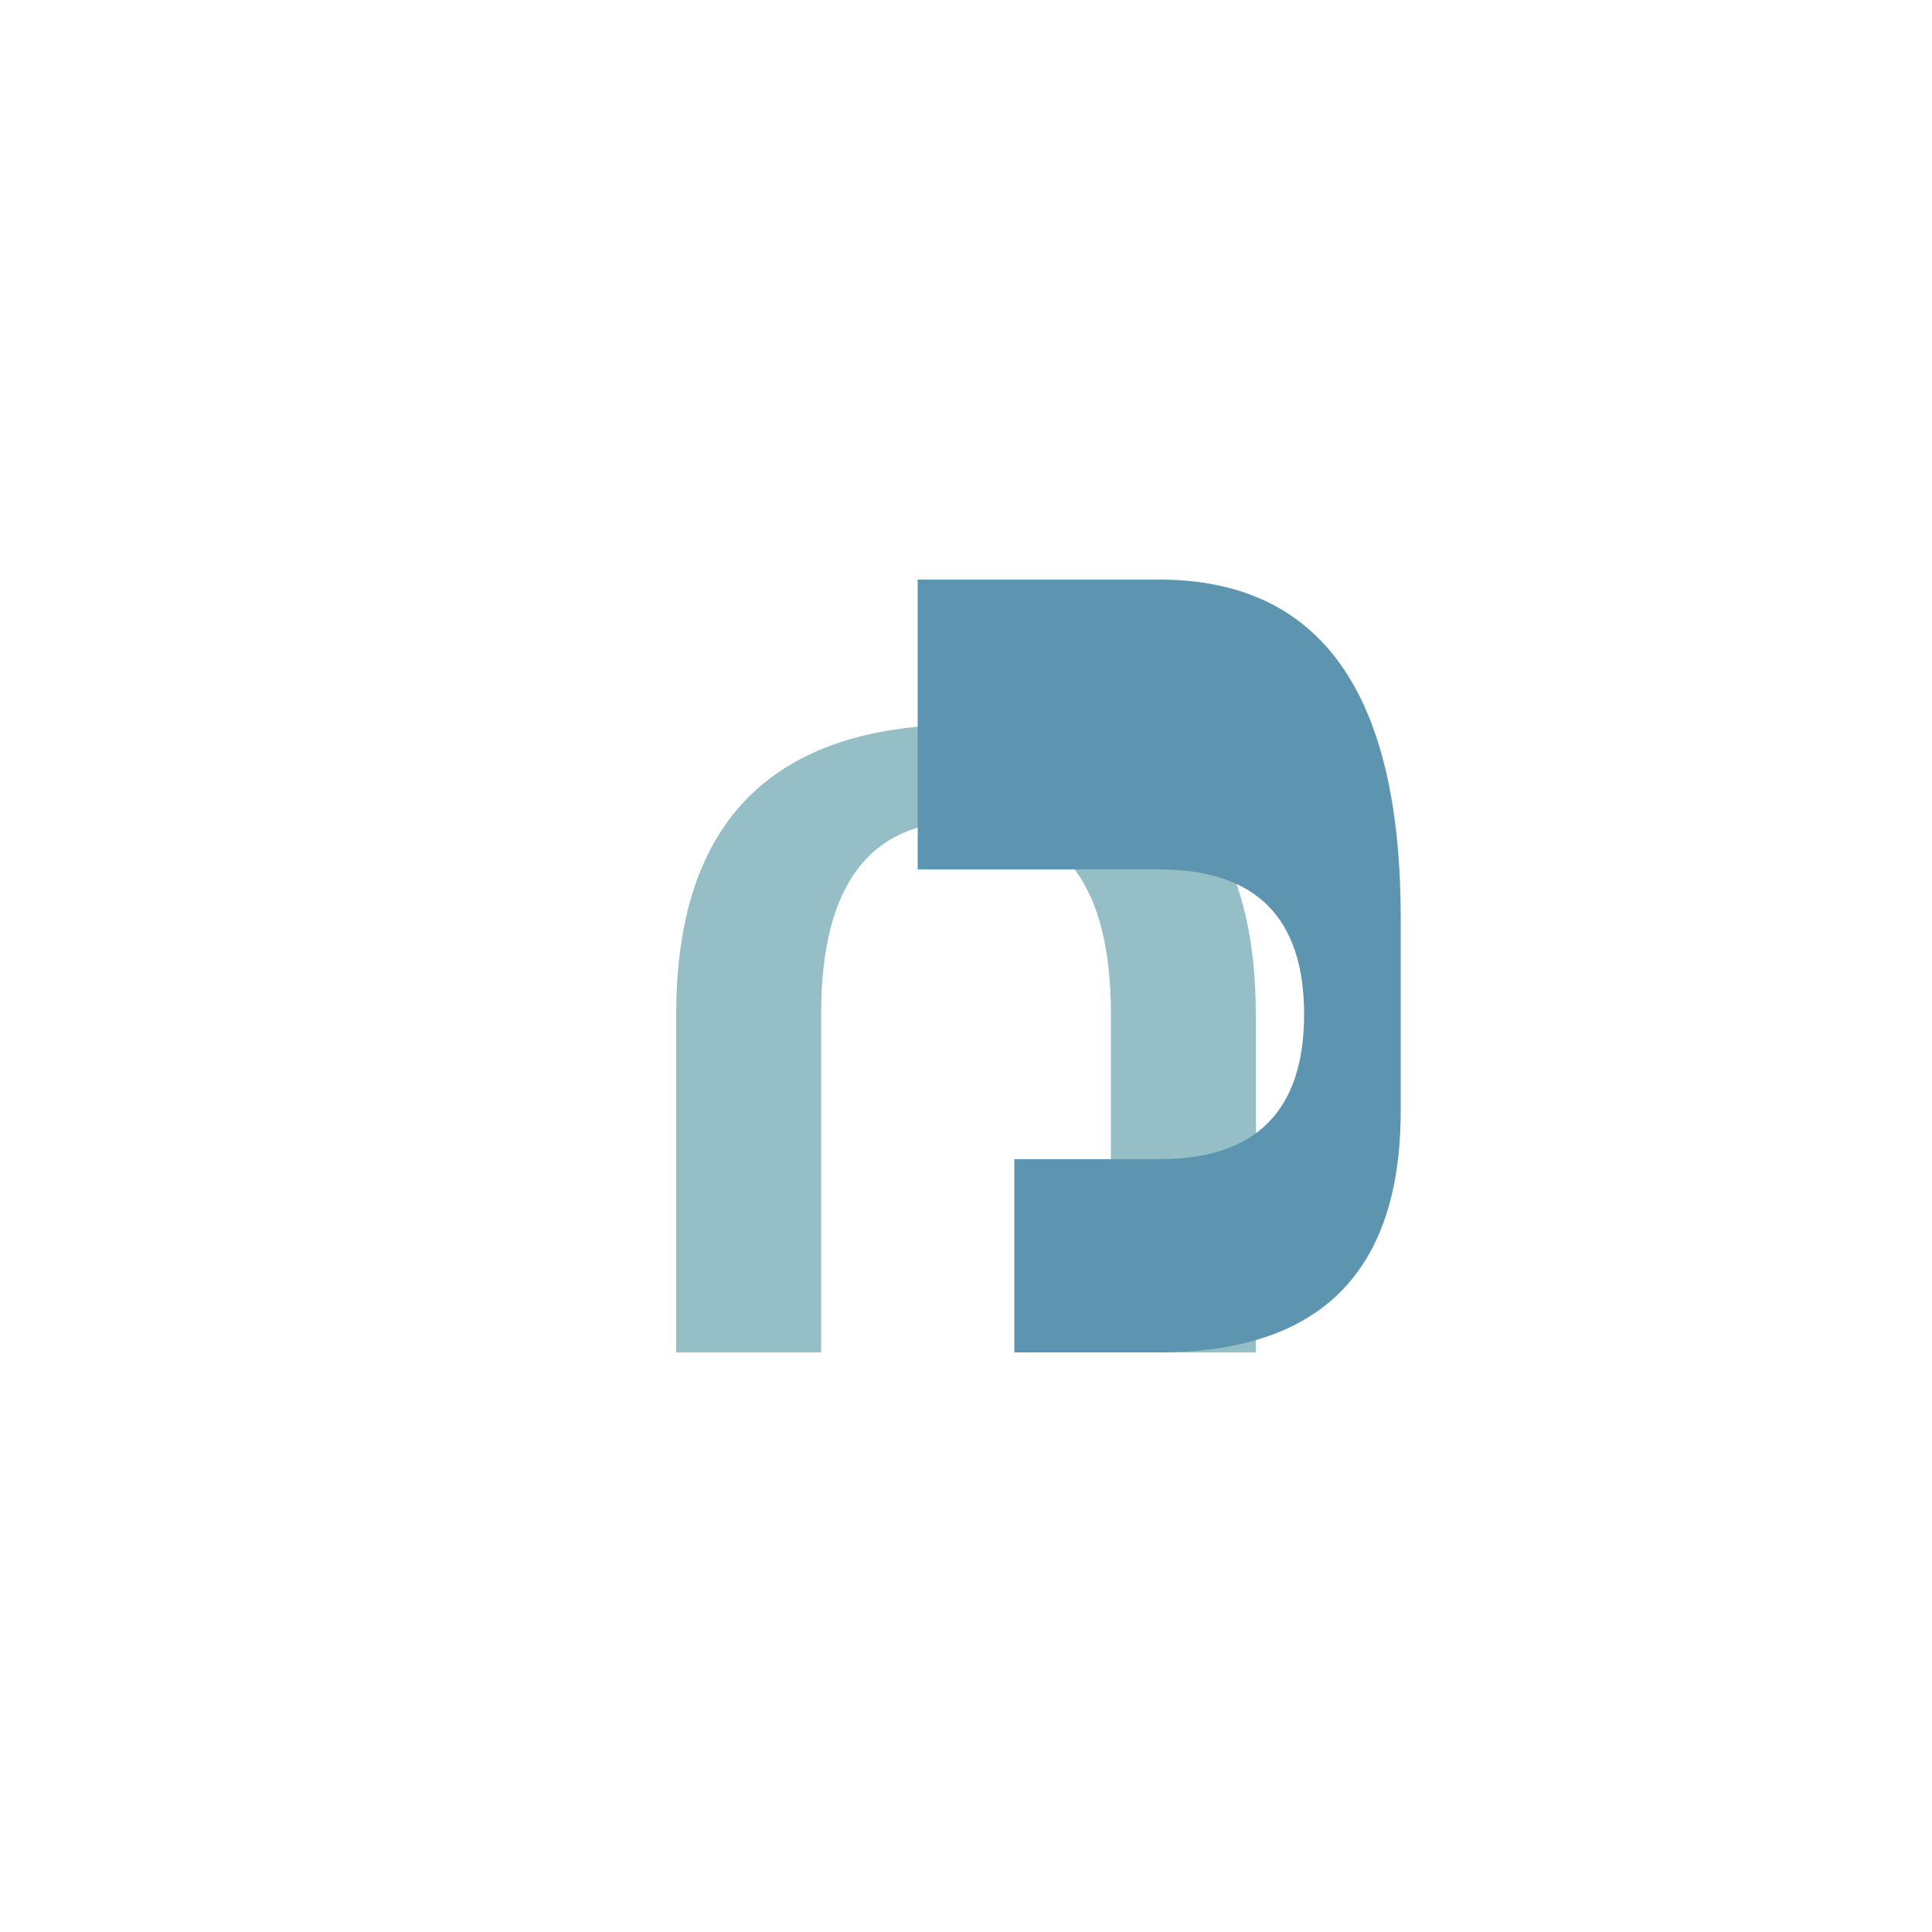 <svg xmlns="http://www.w3.org/2000/svg" viewBox="0 0 200 200">
  <defs>
    <linearGradient id="grad1" x1="0%" y1="0%" x2="100%" y2="100%">
      <stop offset="0%" style="stop-color:rgb(149,190,198);stop-opacity:1" />
      <stop offset="100%" style="stop-color:rgb(93,149,177);stop-opacity:1" />
    </linearGradient>
  </defs>
  
  <path d="M 70 60 L 70 140 L 85 140 L 85 105 Q 85 85 100 85 Q 115 85 115 105 L 115 140 L 130 140 L 130 105 Q 130 75 100 75 Q 70 75 70 105 Z" fill="rgb(149,190,198)"/>
  
  <path d="M 95 60 L 95 90 L 120 90 Q 135 90 135 105 Q 135 120 120 120 L 105 120 L 105 140 L 120 140 Q 145 140 145 115 L 145 95 Q 145 60 120 60 Z" fill="rgb(93,149,177)"/>
  
  <circle cx="100" cy="100" r="55" fill="none" stroke="url(grad1)" stroke-width="2" opacity="0.3"/>
</svg>